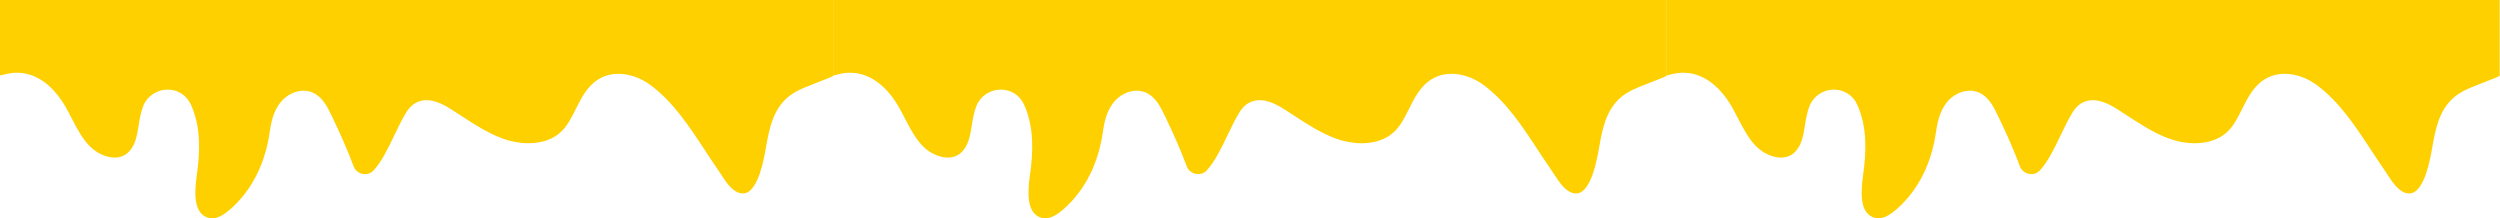 <?xml version="1.0" encoding="UTF-8"?> <svg xmlns="http://www.w3.org/2000/svg" width="4522" height="395" viewBox="0 0 4522 395" fill="none"> <path d="M1890.59 394.945C1886.74 394.945 1883.06 394.058 1879.33 392.285C1868.83 387.23 1862.84 376.811 1860.98 360.451C1859.2 344.889 1861.51 327.643 1863.37 313.766L1863.51 312.879C1868.29 277.011 1871.31 230.547 1852.11 188.782C1844.53 172.334 1828.48 162.092 1810.26 162.092C1790.53 162.092 1773.15 173.797 1766.05 191.842C1761.58 203.147 1759.63 215.207 1757.76 226.867C1754.75 245.621 1751.87 263.356 1738.97 275.592C1732.36 281.888 1724.11 285.036 1714.36 285.036C1699.46 285.036 1681.99 277.188 1669.85 264.996C1655.84 250.941 1646.57 233.074 1636.77 214.187C1633.27 207.404 1629.63 200.443 1625.78 193.659C1613.85 172.733 1598.95 156.018 1582.64 145.422C1568.45 136.2 1553.38 131.545 1537.72 131.545C1531.16 131.545 1524.47 132.387 1517.82 134.028C1517.37 134.161 1507.49 136.466 1507 136.599V0H3014.42V137.264C3008.48 140.545 2992.96 145.91 2986.85 148.57C2982.68 150.343 2978.29 152.072 2974.03 153.713C2959.84 159.255 2945.17 165.018 2932.76 175.26C2904.69 198.448 2898.31 234.049 2892.68 265.484C2891.83 270.05 2891.08 274.395 2890.24 278.74C2887.58 292.44 2883.63 310.086 2876.89 325.027C2869.4 341.564 2860.67 349.988 2850.87 349.988C2850.16 349.988 2849.45 349.944 2848.74 349.855C2832.42 348.126 2820.81 330.303 2810.61 314.564C2808.48 311.238 2806.44 308.135 2804.36 305.164C2796.78 294.258 2789.51 283.129 2781.75 271.336C2753.51 228.286 2724.29 183.773 2682.92 153.358C2665.81 140.767 2644.93 133.54 2625.64 133.54C2613.14 133.54 2601.65 136.466 2591.55 142.185C2569.87 154.422 2559.05 176.147 2548.54 197.118C2541.18 211.793 2534.26 225.67 2523.98 236.266C2505.62 255.109 2480.57 259.099 2462.75 259.099C2447.23 259.099 2430.92 256.084 2415.62 250.409C2388.84 240.478 2363.97 224.296 2339.94 208.601C2334.04 204.743 2327.97 200.798 2321.89 196.985C2305.09 186.344 2290.86 181.201 2278.31 181.201C2263.37 181.201 2250.87 188.649 2242.18 202.748C2233.84 216.271 2226.62 231.345 2219.66 245.932C2208.79 268.632 2197.58 292.085 2182.59 308.401C2178.73 312.613 2173.33 314.918 2167.38 314.918C2159.67 314.918 2150.27 310.662 2146.72 301.13C2135.95 272.356 2122.92 242.34 2106.82 209.266L2106.29 208.157C2099.24 193.615 2090.42 175.482 2072.9 167.59C2067.67 165.24 2062 164.043 2056.06 164.043C2040.58 164.043 2024.49 172.29 2014.03 185.59C2001.48 201.551 1997.27 221.325 1994.56 240.301C1990.66 267.523 1982.9 292.928 1971.42 315.894C1959.36 340.057 1943.4 360.983 1923.94 378.141C1910.81 389.58 1900.22 394.945 1890.59 394.945Z" fill="#FED000"></path> <path d="M383.595 394.945C379.737 394.945 376.058 394.058 372.333 392.285C361.826 387.23 355.84 376.811 353.978 360.451C352.205 344.889 354.51 327.643 356.372 313.766L356.505 312.879C361.294 277.011 364.309 230.547 345.111 188.782C337.53 172.334 321.48 162.092 303.258 162.092C283.528 162.092 266.149 173.797 259.055 191.842C254.577 203.147 252.626 215.207 250.764 226.867C247.749 245.621 244.867 263.356 231.966 275.592C225.36 281.888 217.113 285.036 207.359 285.036C192.462 285.036 174.994 277.188 162.846 264.996C148.836 250.941 139.57 233.074 129.771 214.187C126.269 207.404 122.633 200.443 118.776 193.659C106.85 172.733 91.953 156.018 75.637 145.422C61.45 136.2 46.375 131.545 30.725 131.545C24.163 131.545 17.468 132.387 10.818 134.028C10.375 134.161 0.488 136.466 0 136.599V0H1507.42V137.264C1501.48 140.545 1485.96 145.91 1479.85 148.57C1475.68 150.343 1471.29 152.072 1467.03 153.713C1452.84 159.255 1438.17 165.018 1425.76 175.26C1397.69 198.448 1391.31 234.049 1385.68 265.484C1384.83 270.05 1384.08 274.395 1383.24 278.74C1380.58 292.44 1376.63 310.086 1369.89 325.027C1362.4 341.564 1353.67 349.988 1343.87 349.988C1343.16 349.988 1342.45 349.944 1341.74 349.855C1325.42 348.126 1313.81 330.303 1303.61 314.564C1301.48 311.238 1299.44 308.135 1297.36 305.164C1289.78 294.258 1282.51 283.129 1274.75 271.336C1246.51 228.286 1217.29 183.773 1175.92 153.358C1158.81 140.767 1137.93 133.54 1118.64 133.54C1106.14 133.54 1094.65 136.466 1084.55 142.185C1062.87 154.422 1052.05 176.147 1041.54 197.118C1034.18 211.793 1027.26 225.67 1016.98 236.266C998.623 255.109 973.573 259.099 955.75 259.099C940.233 259.099 923.917 256.084 908.621 250.409C881.842 240.478 856.97 224.296 832.94 208.601C827.043 204.743 820.969 200.798 814.895 196.985C798.092 186.344 783.86 181.201 771.313 181.201C756.371 181.201 743.869 188.649 735.179 202.748C726.844 216.271 719.617 231.345 712.656 245.932C701.794 268.632 690.577 292.085 675.591 308.401C671.734 312.613 666.325 314.918 660.384 314.918C652.67 314.918 643.27 310.662 639.724 301.13C628.95 272.356 615.915 242.34 599.821 209.266L599.289 208.157C592.24 193.615 583.417 175.482 565.904 167.59C560.673 165.24 554.998 164.043 549.056 164.043C533.583 164.043 517.489 172.29 507.026 185.59C494.479 201.551 490.267 221.325 487.562 240.301C483.661 267.523 475.902 292.928 464.419 315.894C452.36 340.057 436.399 360.983 416.935 378.141C403.812 389.58 393.216 394.945 383.595 394.945Z" fill="#FED000"></path> <path d="M3397.59 394.945C3393.74 394.945 3390.06 394.058 3386.33 392.285C3375.83 387.23 3369.84 376.811 3367.98 360.451C3366.2 344.889 3368.51 327.643 3370.37 313.766L3370.51 312.879C3375.29 277.011 3378.31 230.547 3359.11 188.782C3351.53 172.334 3335.48 162.092 3317.26 162.092C3297.53 162.092 3280.15 173.797 3273.05 191.842C3268.58 203.147 3266.63 215.207 3264.76 226.867C3261.75 245.621 3258.87 263.356 3245.97 275.592C3239.36 281.888 3231.11 285.036 3221.36 285.036C3206.46 285.036 3188.99 277.188 3176.85 264.996C3162.84 250.941 3153.57 233.074 3143.77 214.187C3140.27 207.404 3136.63 200.443 3132.78 193.659C3120.85 172.733 3105.95 156.018 3089.64 145.422C3075.45 136.2 3060.38 131.545 3044.72 131.545C3038.16 131.545 3031.47 132.387 3024.82 134.028C3024.37 134.161 3014.49 136.466 3014 136.599V0H4521.42V137.264C4515.48 140.545 4499.96 145.91 4493.85 148.57C4489.68 150.343 4485.29 152.072 4481.03 153.713C4466.84 159.255 4452.17 165.018 4439.76 175.26C4411.69 198.448 4405.31 234.049 4399.68 265.484C4398.83 270.05 4398.08 274.395 4397.24 278.74C4394.58 292.44 4390.63 310.086 4383.89 325.027C4376.4 341.564 4367.67 349.988 4357.87 349.988C4357.16 349.988 4356.45 349.944 4355.74 349.855C4339.42 348.126 4327.81 330.303 4317.61 314.564C4315.48 311.238 4313.44 308.135 4311.36 305.164C4303.78 294.258 4296.51 283.129 4288.75 271.336C4260.51 228.286 4231.29 183.773 4189.92 153.358C4172.81 140.767 4151.93 133.54 4132.64 133.54C4120.14 133.54 4108.65 136.466 4098.55 142.185C4076.87 154.422 4066.05 176.147 4055.54 197.118C4048.18 211.793 4041.26 225.67 4030.98 236.266C4012.62 255.109 3987.57 259.099 3969.75 259.099C3954.23 259.099 3937.92 256.084 3922.62 250.409C3895.84 240.478 3870.97 224.296 3846.94 208.601C3841.04 204.743 3834.97 200.798 3828.89 196.985C3812.09 186.344 3797.86 181.201 3785.31 181.201C3770.37 181.201 3757.87 188.649 3749.18 202.748C3740.84 216.271 3733.62 231.345 3726.66 245.932C3715.79 268.632 3704.58 292.085 3689.59 308.401C3685.73 312.613 3680.33 314.918 3674.38 314.918C3666.67 314.918 3657.27 310.662 3653.72 301.13C3642.95 272.356 3629.92 242.34 3613.82 209.266L3613.29 208.157C3606.24 193.615 3597.42 175.482 3579.9 167.59C3574.67 165.24 3569 164.043 3563.06 164.043C3547.58 164.043 3531.49 172.29 3521.03 185.59C3508.48 201.551 3504.27 221.325 3501.56 240.301C3497.66 267.523 3489.9 292.928 3478.42 315.894C3466.36 340.057 3450.4 360.983 3430.94 378.141C3417.81 389.58 3407.22 394.945 3397.59 394.945Z" fill="#FED000"></path> </svg> 